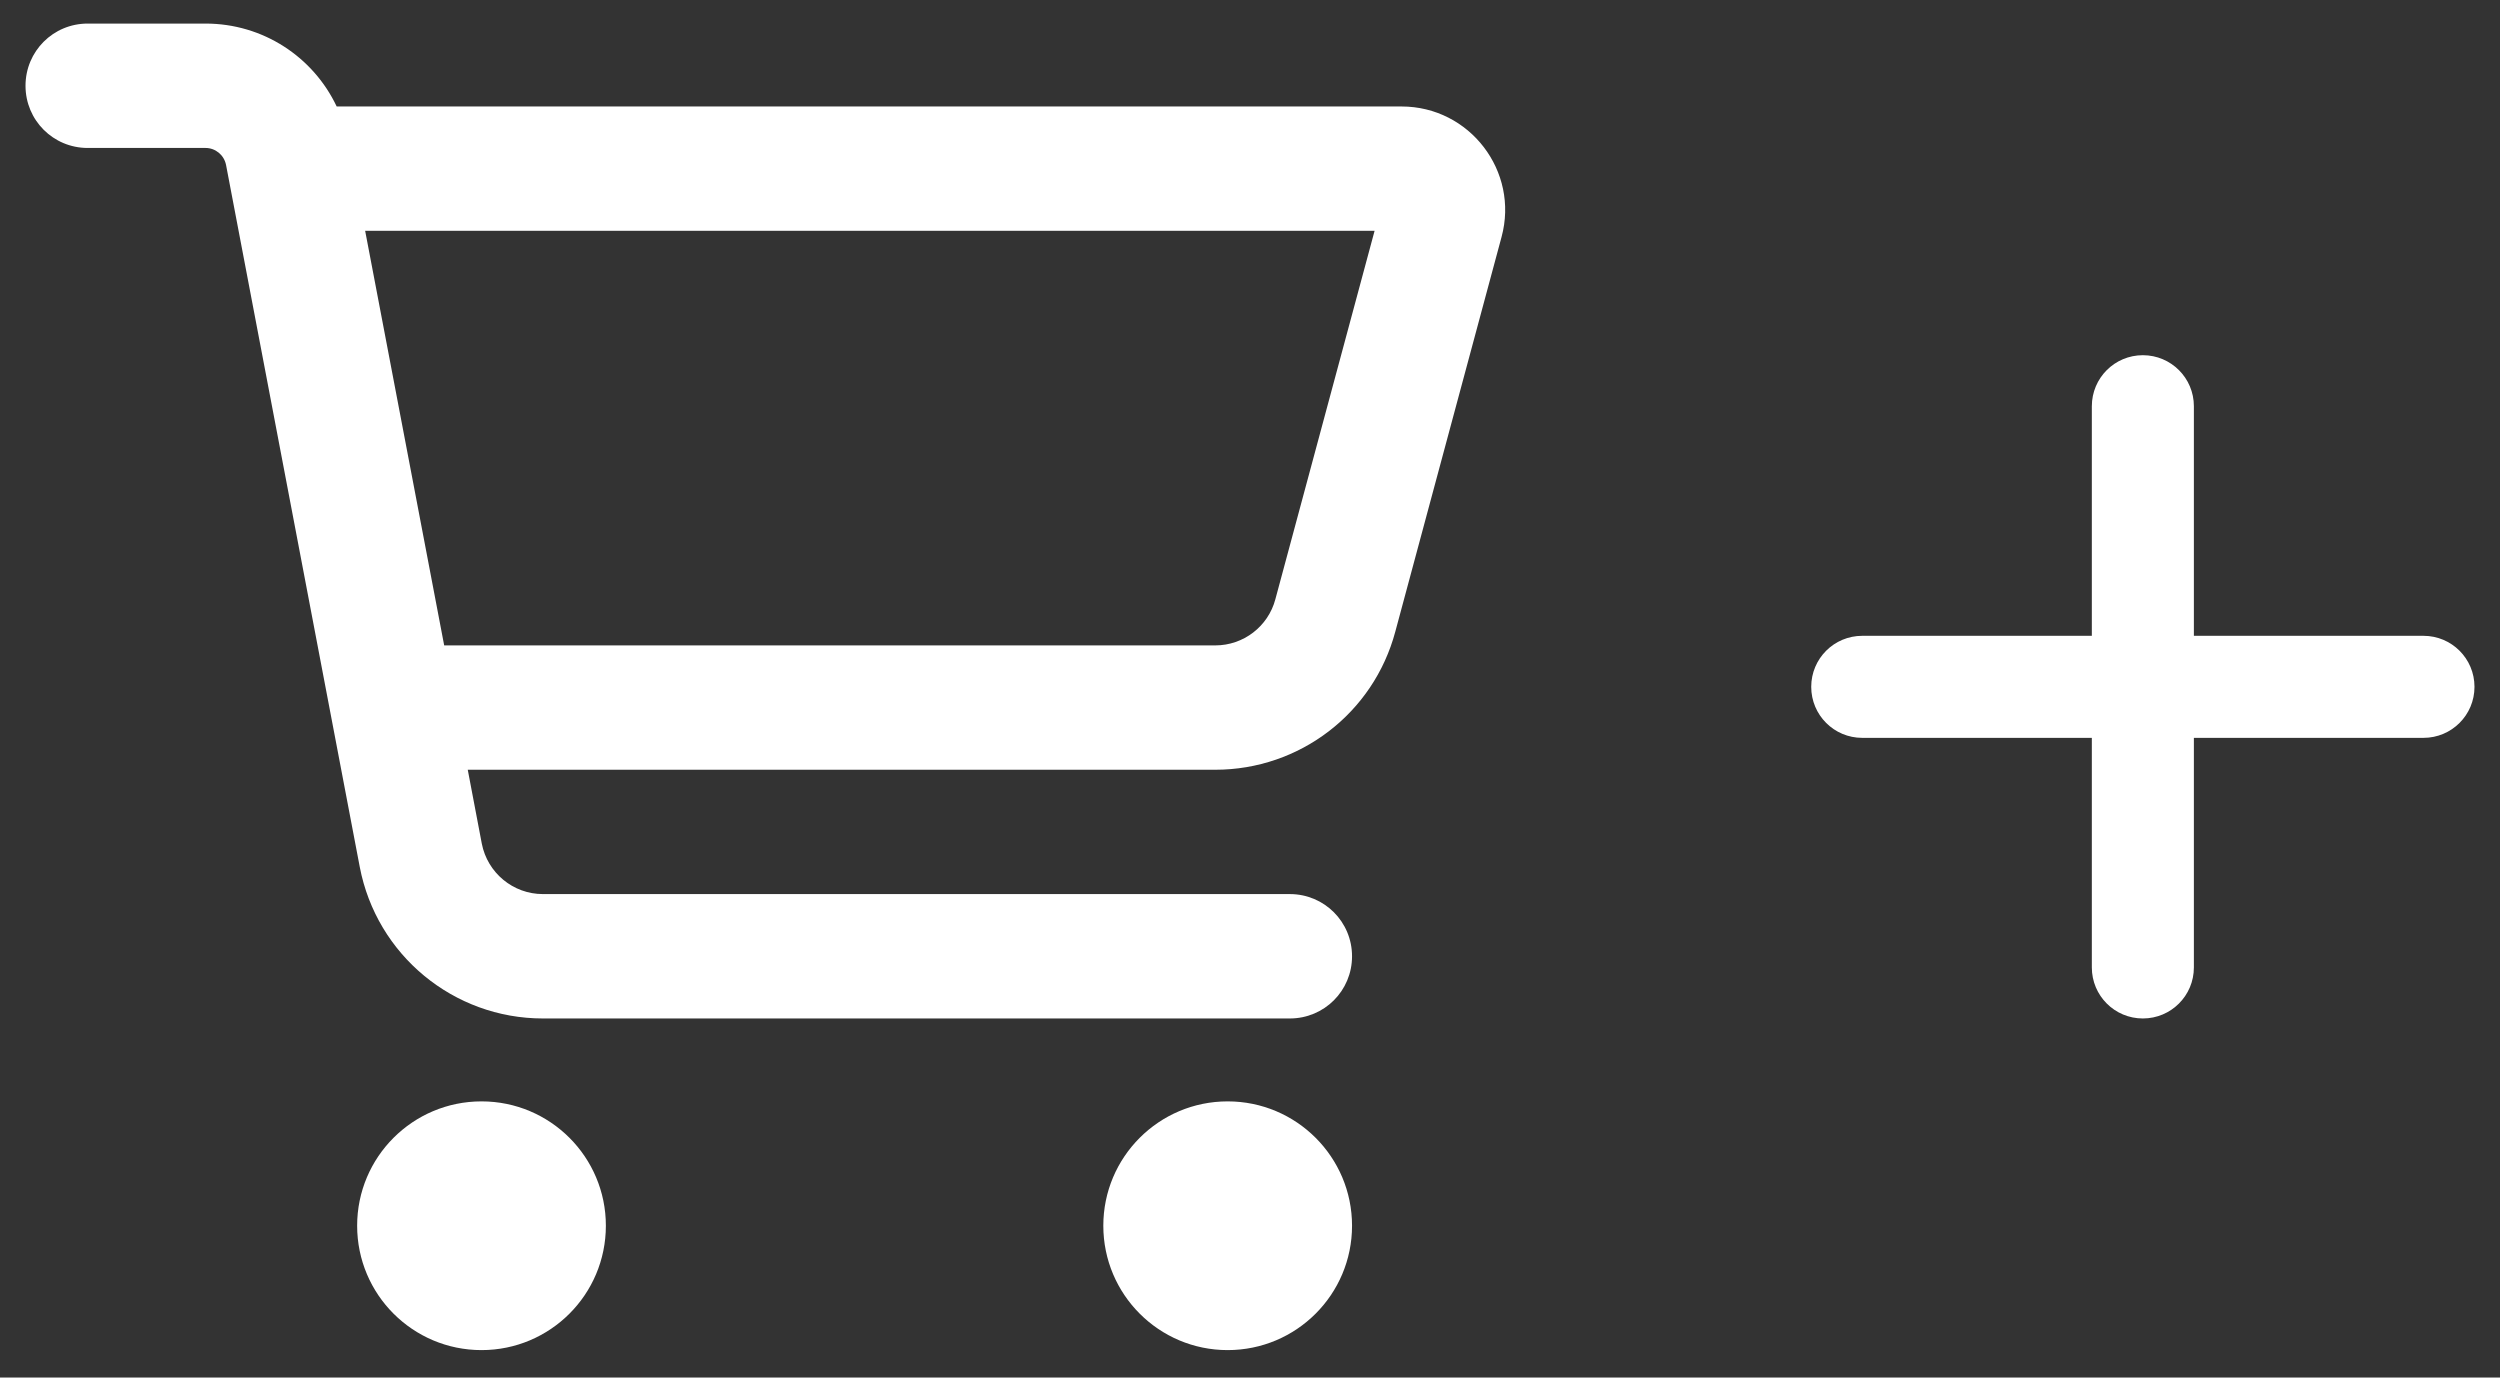 <?xml version="1.0" encoding="UTF-8"?>
<svg width="49px" height="27px" viewBox="0 0 49 27" version="1.1" xmlns="http://www.w3.org/2000/svg" xmlns:xlink="http://www.w3.org/1999/xlink">
    <rect x="0" y="0" width="49" height="27" fill="#333333" stroke="none"/>
    <title>Group 15</title>
    <g id="Page-1" stroke="none" stroke-width="1" fill="none" fill-rule="evenodd">
        <g id="Kombiniert" transform="translate(-605, -1791)" fill="#FFFFFF" fill-rule="nonzero">
            <g id="Product-Intro" transform="translate(110, 1380.529)">
                <g id="Product-Tile" transform="translate(424, 0)">
                    <g id="Group-7" transform="translate(23.5, 404.866)">
                        <g id="Group-15" transform="translate(48, 6.067)">
                            <g id="cart-shopping-regular">
                                <path d="M1.219,0 C0.543,0 0,0.543 0,1.219 C0,1.894 0.543,2.438 1.219,2.438 L3.529,2.438 C3.722,2.438 3.89,2.575 3.93,2.768 L6.551,16.529 C6.881,18.256 8.389,19.5 10.141,19.5 L24.781,19.5 C25.457,19.5 26,18.957 26,18.281 C26,17.606 25.457,17.062 24.781,17.062 L10.141,17.062 C9.557,17.062 9.054,16.646 8.943,16.072 L8.668,14.625 L23.319,14.625 C24.974,14.625 26.421,13.518 26.848,11.918 L28.93,4.184 C29.28,2.895 28.305,1.625 26.97,1.625 L6.099,1.625 C5.637,0.65 4.652,0 3.529,0 L1.219,0 Z M6.657,4.062 L26.442,4.062 L24.497,11.284 C24.355,11.817 23.872,12.188 23.319,12.188 L8.206,12.188 L6.657,4.062 Z M8.938,26 C10.284,26 11.375,24.909 11.375,23.562 C11.375,22.216 10.284,21.125 8.938,21.125 C7.591,21.125 6.5,22.216 6.5,23.562 C6.5,24.909 7.591,26 8.938,26 Z M26,23.562 C26,22.216 24.909,21.125 23.562,21.125 C22.216,21.125 21.125,22.216 21.125,23.562 C21.125,24.909 22.216,26 23.562,26 C24.909,26 26,24.909 26,23.562 Z" id="Shape"></path>
                            </g>
                            <g id="plus-solid" transform="translate(35, 6.5)">
                                <path d="M7.5,1 C7.5,0.447 7.053,0 6.5,0 C5.947,0 5.5,0.447 5.5,1 L5.5,5.5 L1,5.5 C0.447,5.5 0,5.947 0,6.5 C0,7.053 0.447,7.5 1,7.5 L5.5,7.5 L5.5,12 C5.5,12.553 5.947,13 6.5,13 C7.053,13 7.5,12.553 7.5,12 L7.5,7.5 L12,7.5 C12.553,7.5 13,7.053 13,6.5 C13,5.947 12.553,5.5 12,5.5 L7.5,5.5 L7.5,1 Z" id="Path"></path>
                            </g>
                        </g>
                    </g>
                </g>
            </g>
        </g>
    </g>
</svg>